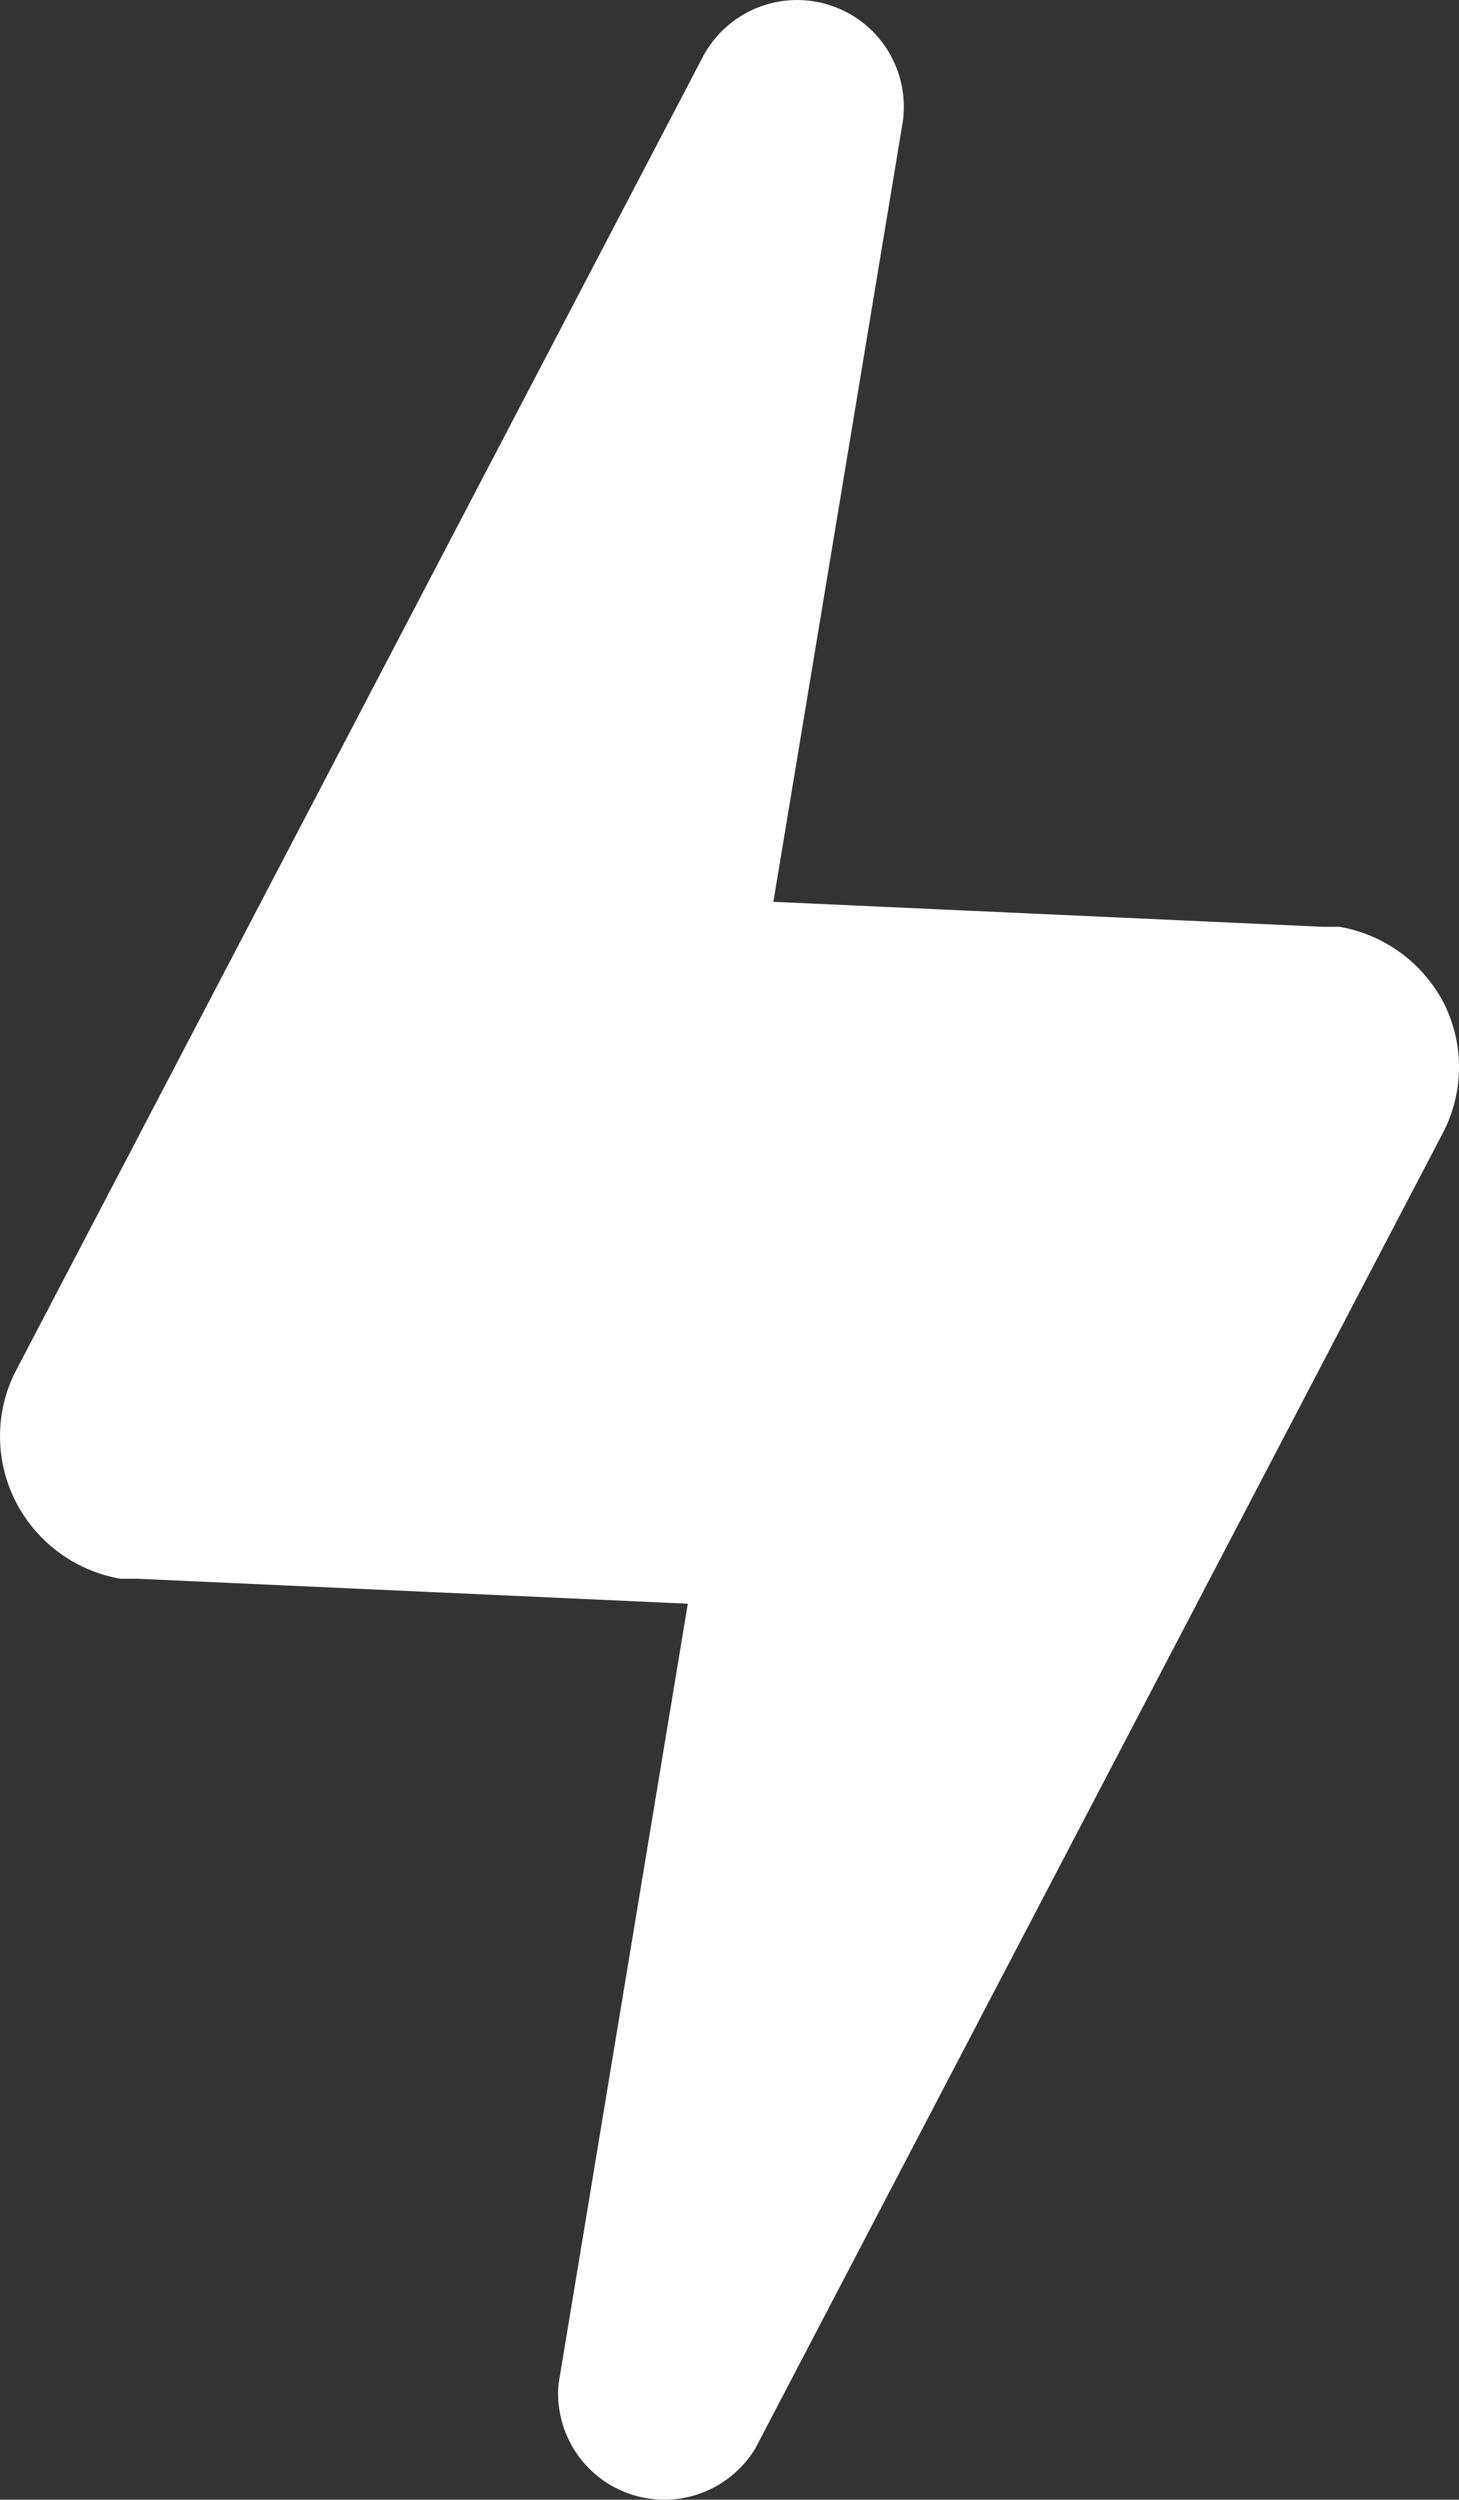 <svg xmlns="http://www.w3.org/2000/svg" width="27.953" height="47.873" viewBox="0 0 27.953 47.873">
  <rect x="0" y="0" width="27.953" height="47.873" fill="#333333" stroke="none"/>
  <path id="energy" d="M49.921,21.7a2.789,2.789,0,0,0-1.995-1.451H47.6l-10.518-.478L39.56,4.839a2.044,2.044,0,0,0-3.841-1.228l-13.18,25.2a2.75,2.75,0,0,0,.041,2.473,2.789,2.789,0,0,0,1.995,1.451H24.9l10.543.478L32.965,48.163a2.036,2.036,0,0,0,3.775,1.22l13.18-25.207A2.724,2.724,0,0,0,49.921,21.7Z" transform="translate(-22.265 -2.5)" fill="#fff"/>
</svg>
